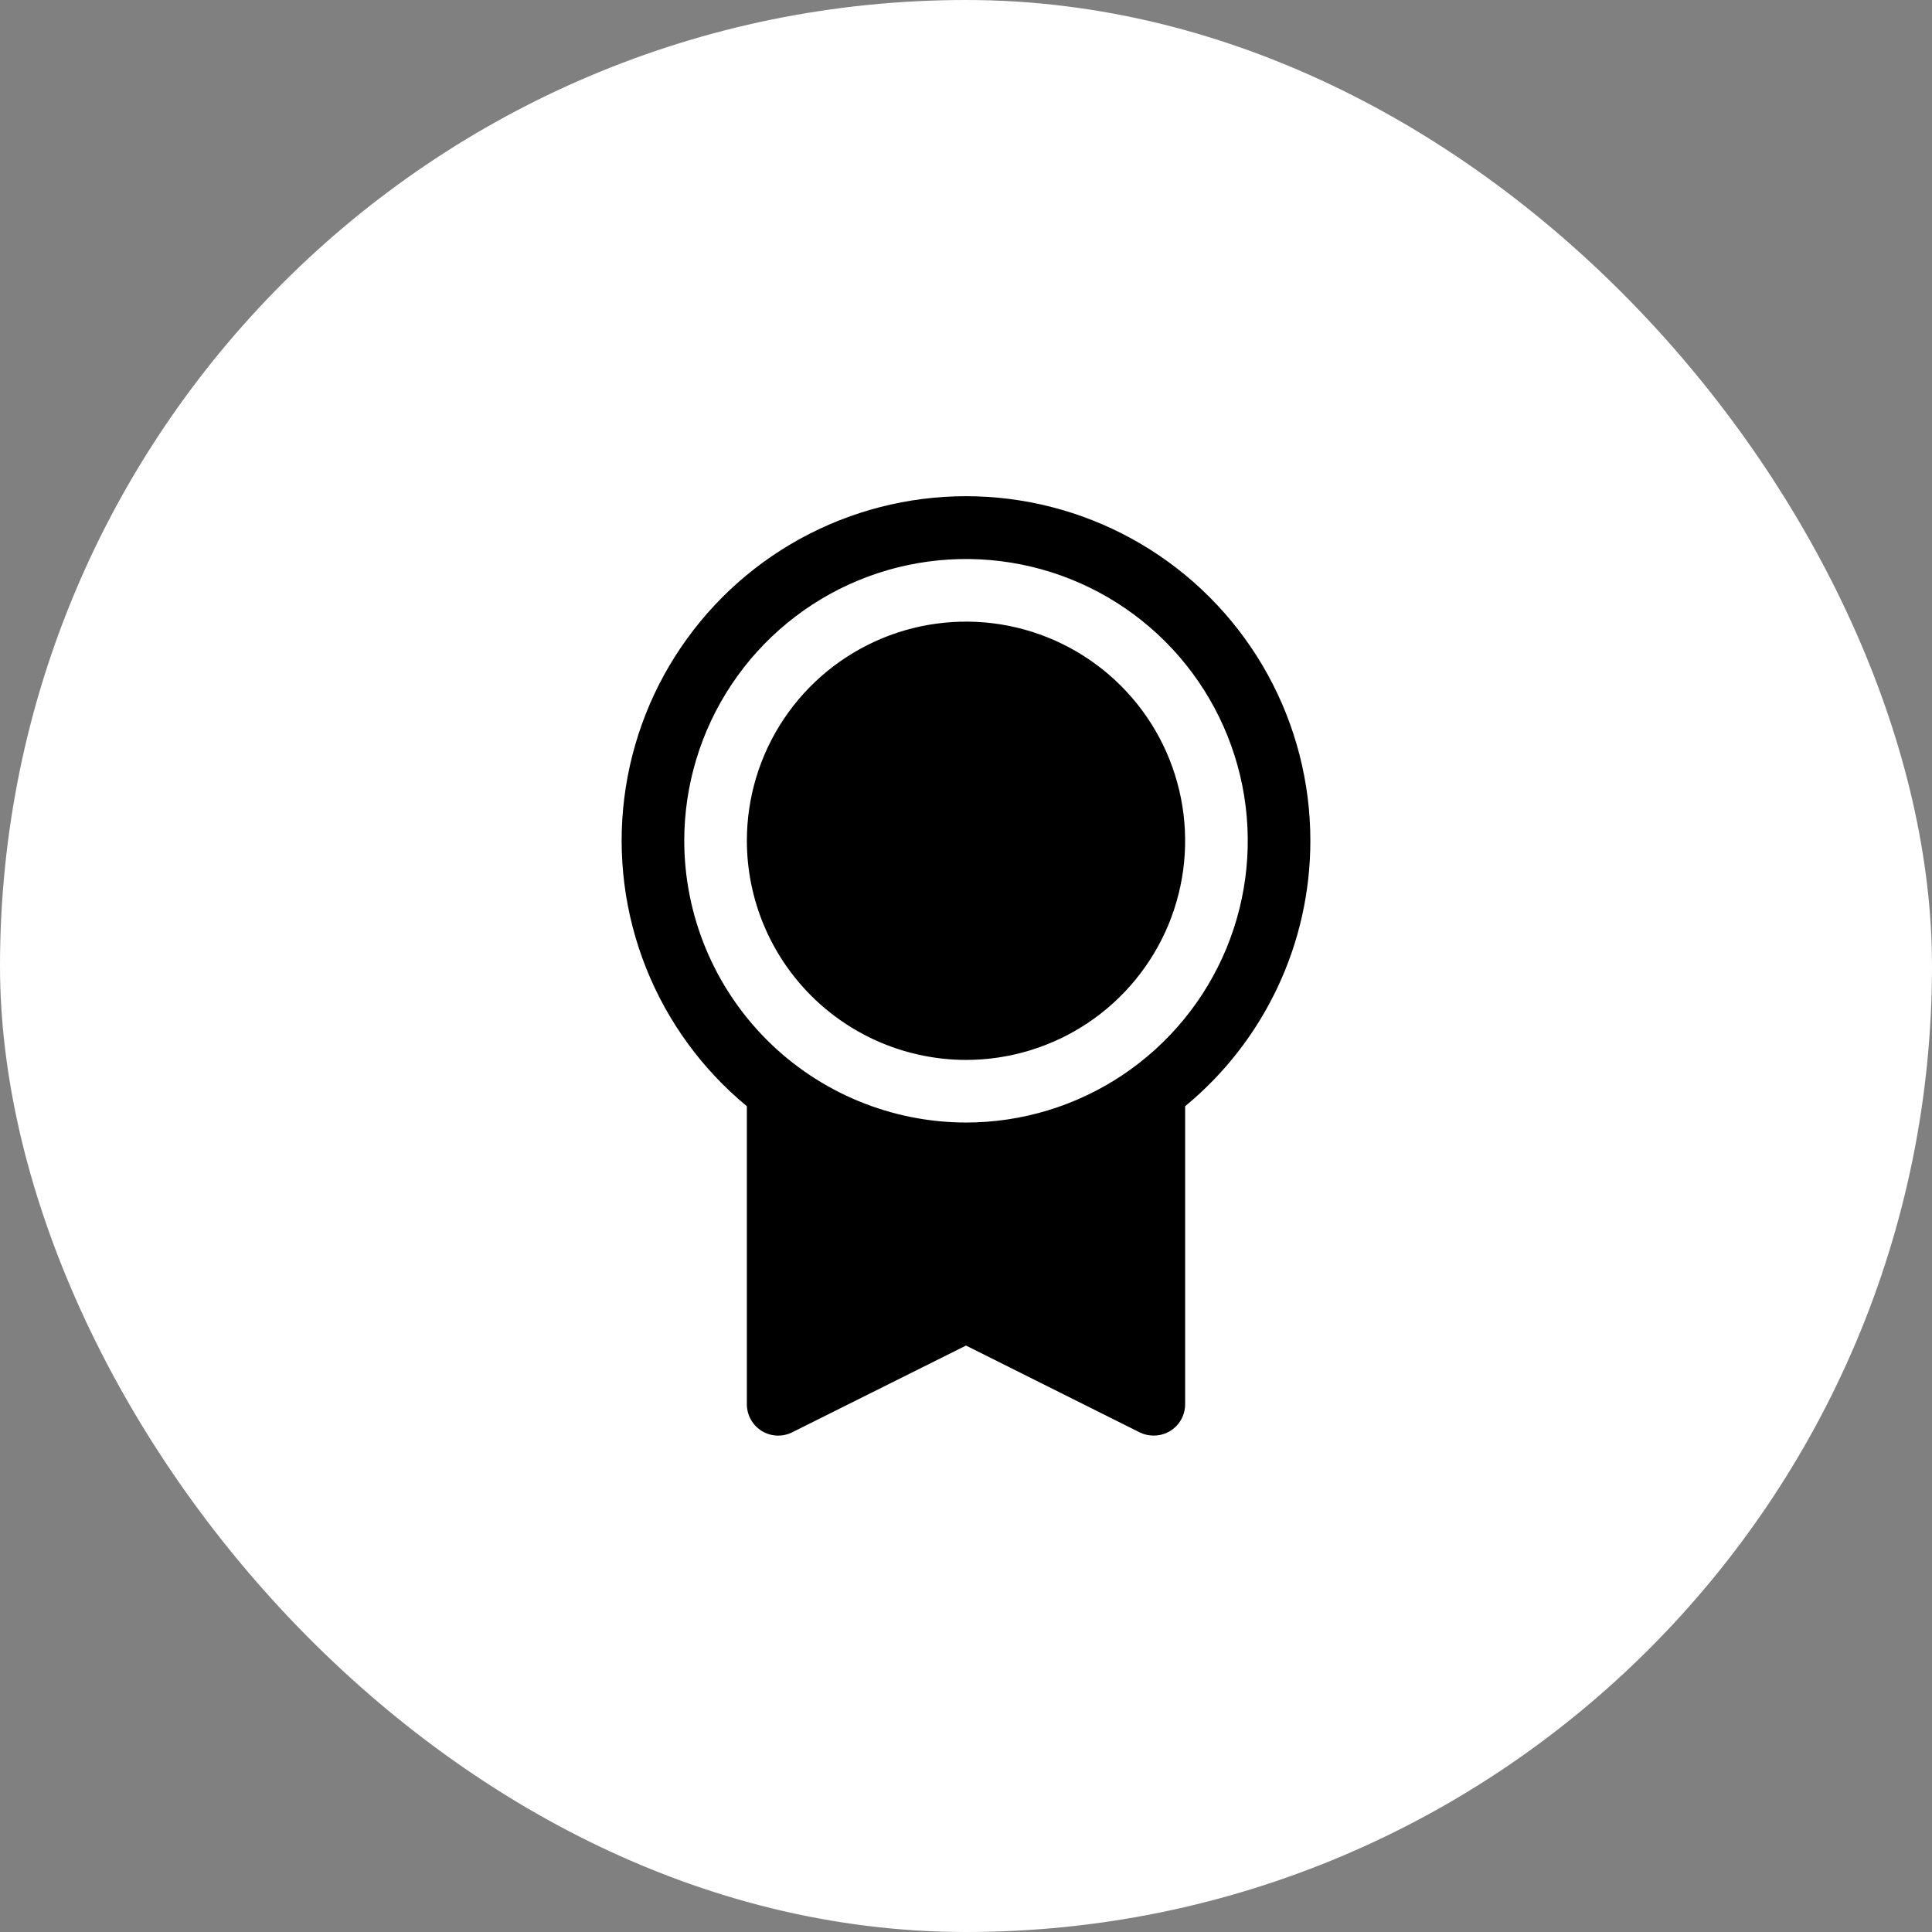 <svg width="54" height="54" viewBox="0 0 54 54" fill="none" xmlns="http://www.w3.org/2000/svg">
<rect x="0" y="0" width="54" height="54" fill="#808080" stroke="none"/>
<rect width="54" height="54" rx="27" fill="white"/>
<path d="M36.625 23.5C36.626 21.878 36.217 20.282 35.436 18.86C34.655 17.439 33.528 16.237 32.158 15.368C30.789 14.499 29.222 13.99 27.603 13.888C25.984 13.786 24.366 14.096 22.898 14.787C21.431 15.478 20.162 16.529 19.21 17.842C18.257 19.154 17.652 20.687 17.45 22.296C17.248 23.906 17.456 25.54 18.055 27.047C18.654 28.555 19.624 29.887 20.875 30.919V39.25C20.875 39.399 20.913 39.546 20.986 39.676C21.058 39.807 21.163 39.916 21.29 39.995C21.417 40.073 21.562 40.118 21.711 40.125C21.86 40.131 22.008 40.1 22.142 40.033L27 37.609L31.86 40.038C31.981 40.097 32.115 40.126 32.25 40.125C32.482 40.125 32.705 40.033 32.869 39.869C33.033 39.705 33.125 39.482 33.125 39.25V30.919C34.22 30.017 35.101 28.884 35.706 27.602C36.312 26.319 36.625 24.918 36.625 23.5ZM19.125 23.5C19.125 21.942 19.587 20.42 20.452 19.125C21.317 17.83 22.547 16.82 23.986 16.224C25.425 15.628 27.009 15.472 28.536 15.776C30.064 16.08 31.467 16.83 32.569 17.931C33.67 19.033 34.42 20.436 34.724 21.963C35.028 23.491 34.872 25.075 34.276 26.514C33.679 27.953 32.67 29.182 31.375 30.048C30.08 30.913 28.558 31.375 27 31.375C24.912 31.372 22.91 30.542 21.434 29.066C19.958 27.589 19.127 25.588 19.125 23.5ZM20.875 23.5C20.875 22.288 21.234 21.104 21.907 20.097C22.58 19.09 23.537 18.305 24.656 17.841C25.775 17.378 27.007 17.256 28.195 17.492C29.383 17.729 30.474 18.312 31.331 19.169C32.188 20.025 32.771 21.117 33.007 22.305C33.244 23.493 33.122 24.725 32.659 25.844C32.195 26.963 31.41 27.92 30.403 28.593C29.396 29.266 28.211 29.625 27 29.625C25.376 29.623 23.819 28.977 22.671 27.829C21.523 26.681 20.877 25.124 20.875 23.5Z" fill="black"/>
</svg>

